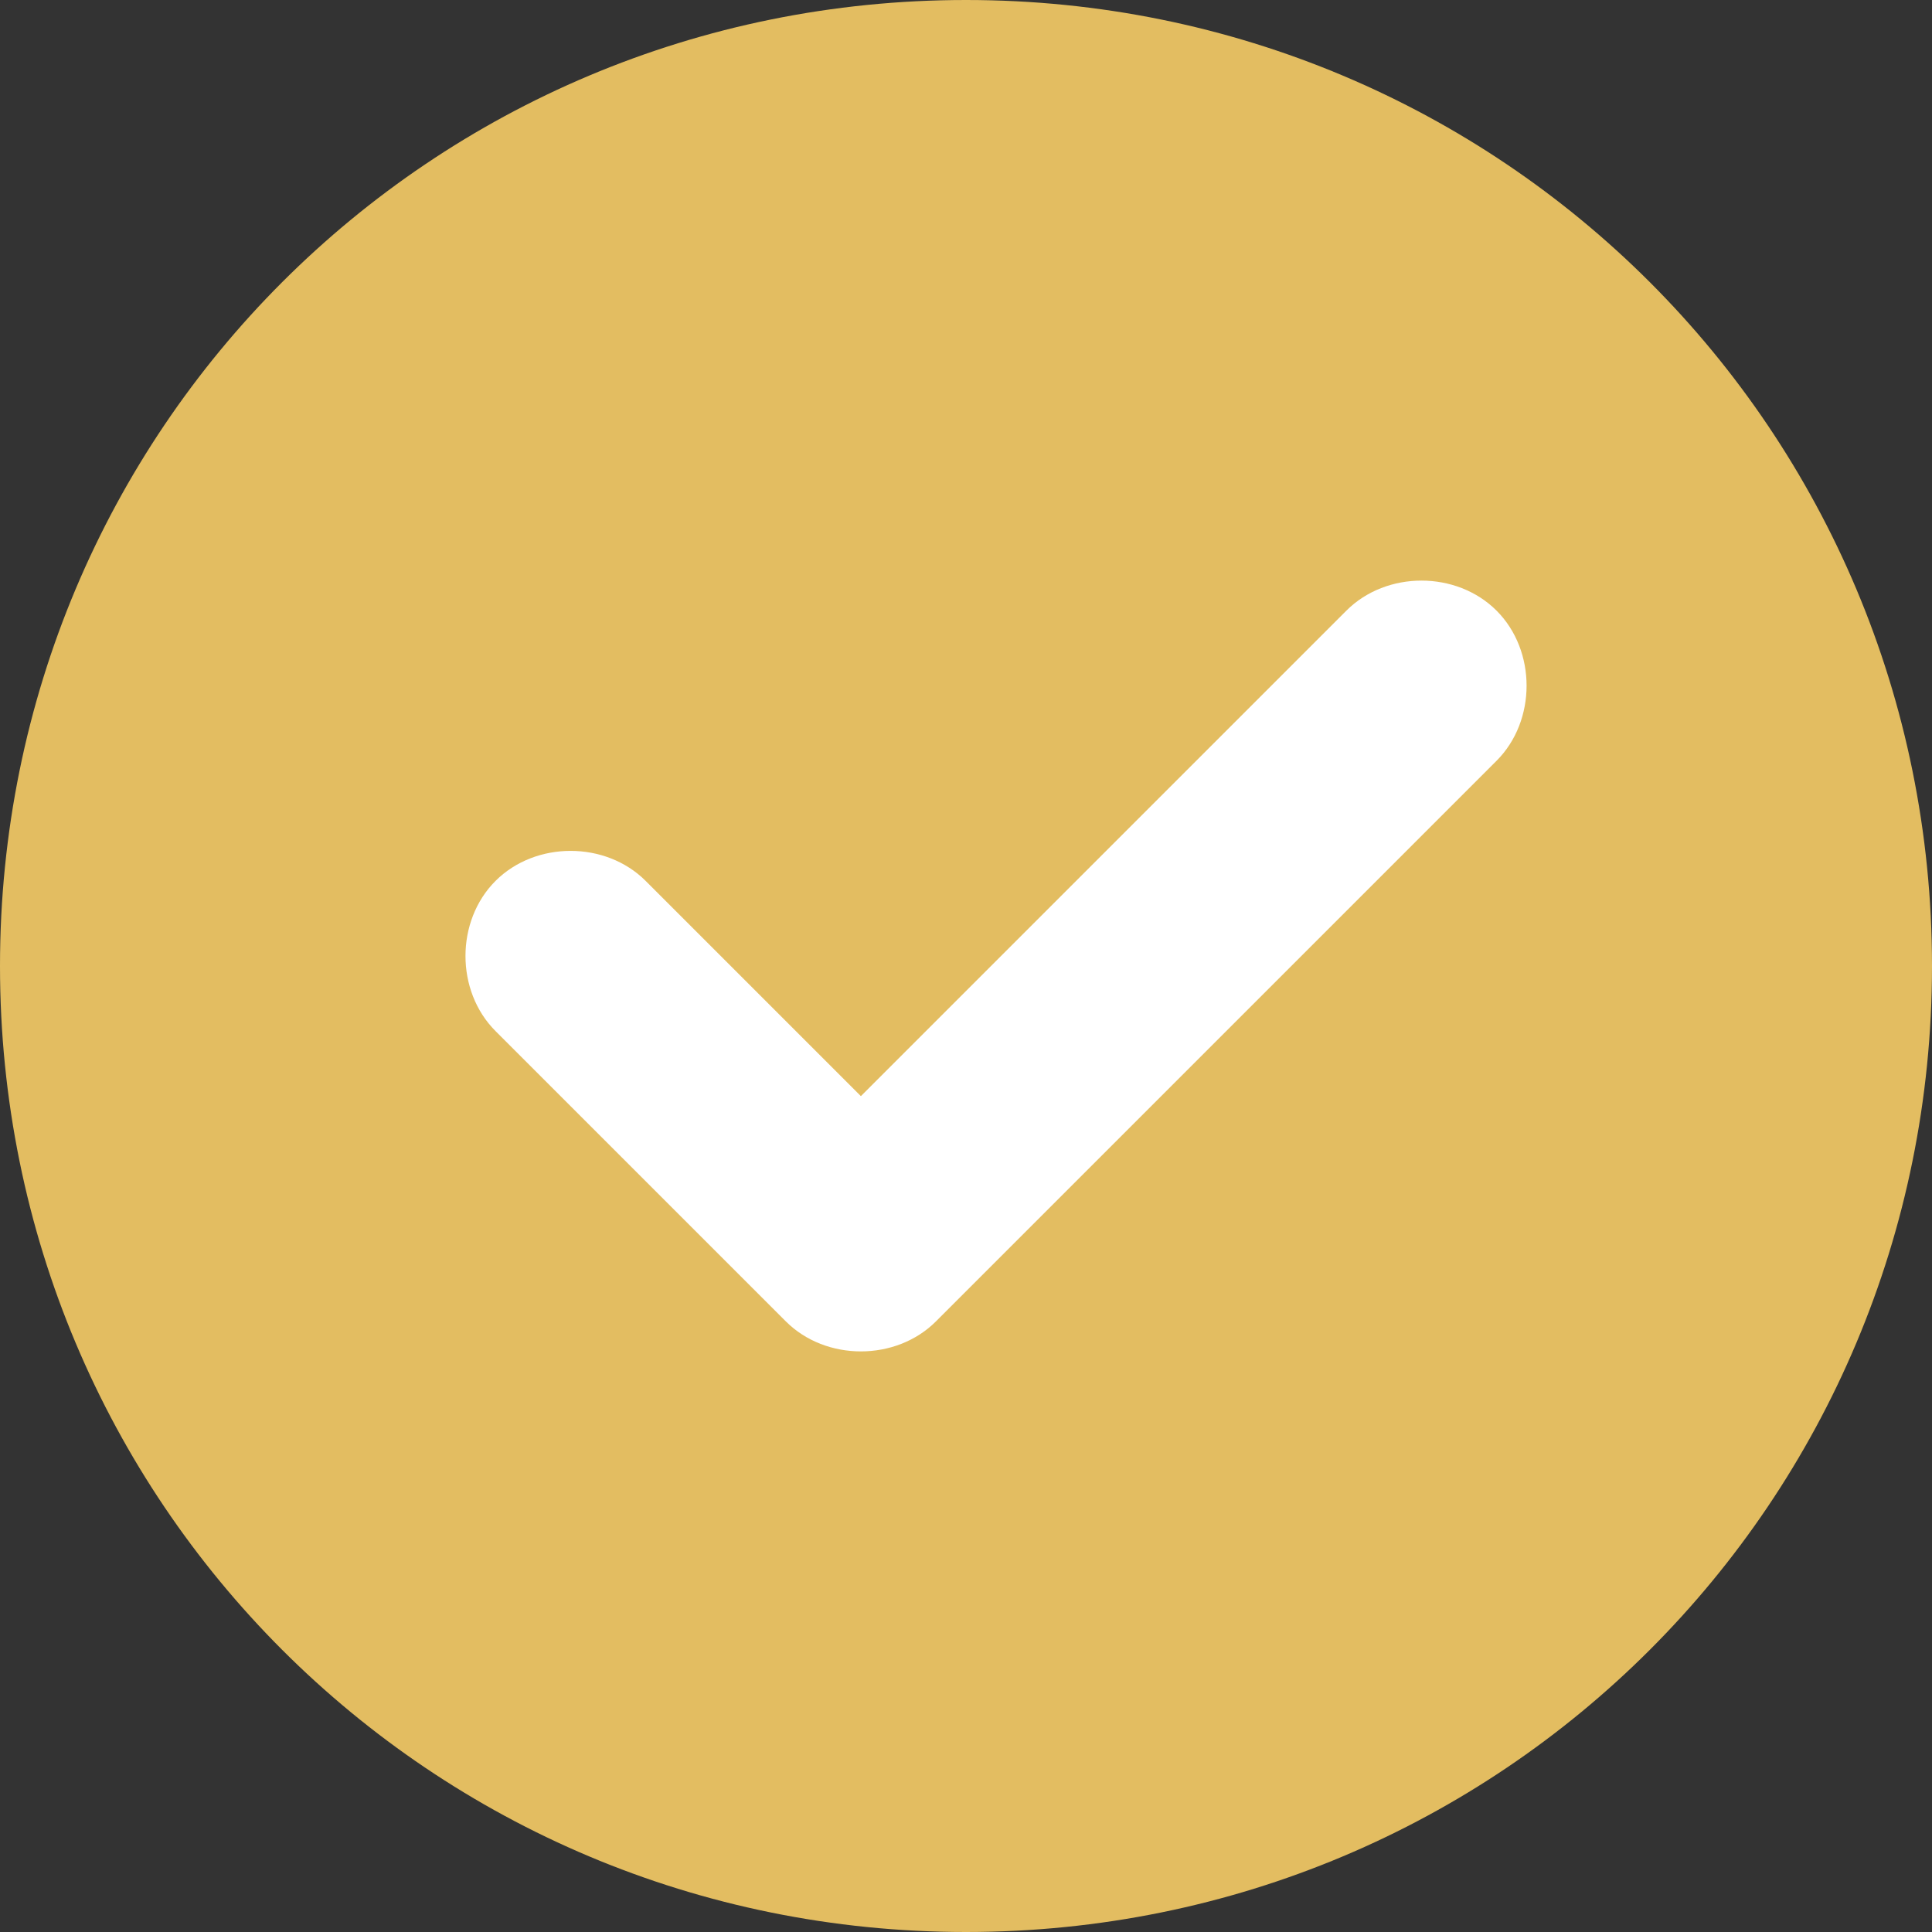 <?xml version="1.0" encoding="UTF-8"?>
<!-- Generator: Adobe Illustrator 28.1.0, SVG Export Plug-In . SVG Version: 6.00 Build 0)  -->
<svg xmlns="http://www.w3.org/2000/svg" xmlns:xlink="http://www.w3.org/1999/xlink" version="1.1" id="Laag_1" x="0px" y="0px" viewBox="0 0 38.6 38.6" style="enable-background:new 0 0 38.6 38.6;" xml:space="preserve">
<rect x="0" y="0" width="38.6" height="38.6" fill="#333333" stroke="none"/>
<style type="text/css">
	.st0{fill:#E3BD61;}
	.st1{fill:#FFFFFF;}
</style>
<g id="Group_3275" transform="translate(0 0)">
	<g id="Group_3272" transform="translate(0 0)">
		<g id="Group_3197">
			<path id="bg" class="st0" d="M19.3,0C30,0,38.6,8.6,38.6,19.3S30,38.6,19.3,38.6S0,30,0,19.3C0,8.6,8.6,0,19.3,0     C19.3,0,19.3,0,19.3,0z"></path>
			<path id="Path" class="st1" d="M29.9,15.2L18.7,26.4c-0.8,0.8-2.2,0.8-3,0l-5.8-5.8c-0.8-0.8-0.8-2.2,0-3c0.8-0.8,2.2-0.8,3,0     l4.3,4.3l9.7-9.7c0.8-0.8,2.2-0.8,3,0C30.7,13,30.7,14.4,29.9,15.2C29.9,15.2,29.9,15.2,29.9,15.2z"></path>
		</g>
	</g>
</g>
</svg>

